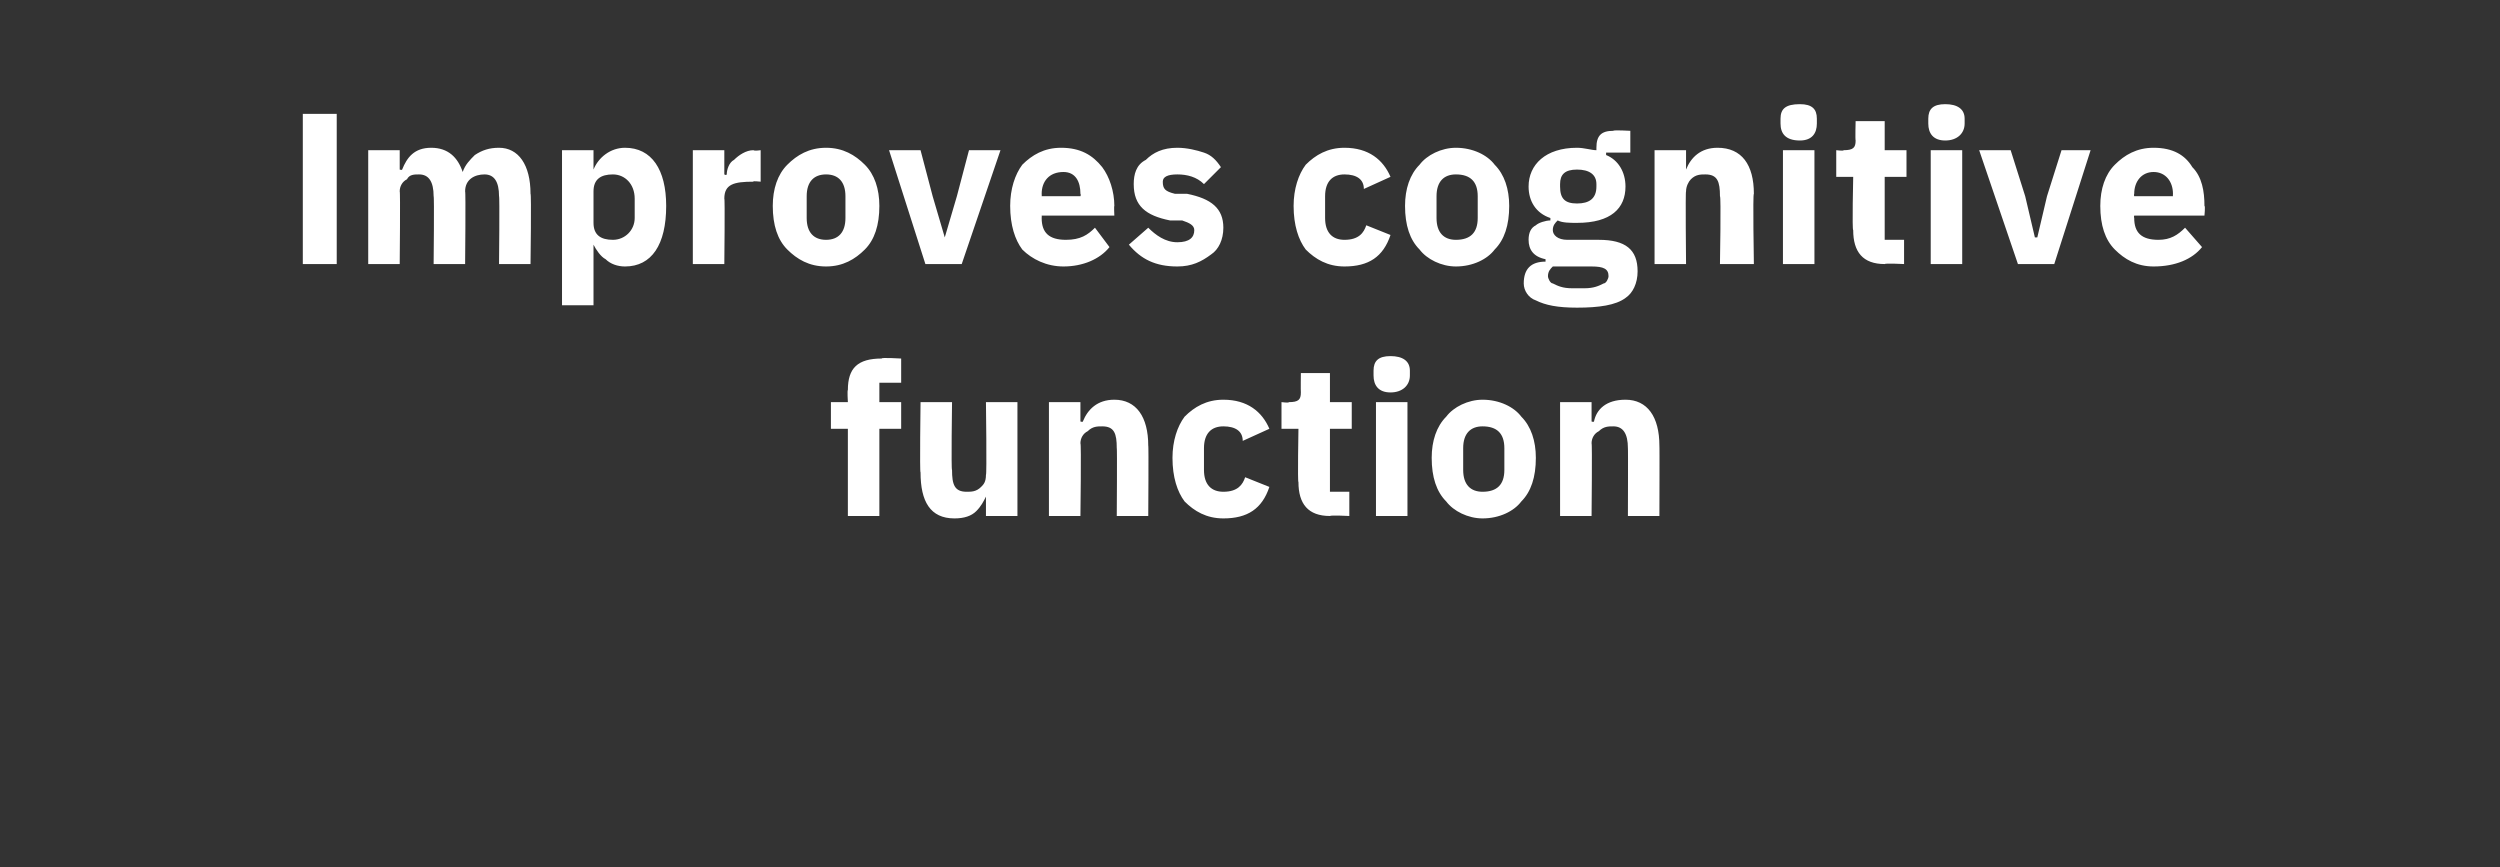 <?xml version="1.0" standalone="no"?><!DOCTYPE svg PUBLIC "-//W3C//DTD SVG 1.1//EN" "http://www.w3.org/Graphics/SVG/1.1/DTD/svg11.dtd"><svg xmlns="http://www.w3.org/2000/svg" version="1.1" width="103.2px" height="35.8px" viewBox="0 -4 103.2 35.8" style="top:-4px"><rect x="0" y="-4" width="103.2" height="35.8" fill="#333333" stroke="none"/>  <desc>Improves cognitive function</desc>  <defs/>  <g id="Polygon120489">    <path d="M 35 17.3 L 36.3 17.3 L 36.3 13.7 L 37.2 13.7 L 37.2 12.6 L 36.3 12.6 L 36.3 11.8 L 37.2 11.8 L 37.2 10.8 C 37.2 10.8 36.35 10.75 36.4 10.8 C 35.4 10.8 35 11.2 35 12.1 C 34.97 12.1 35 12.6 35 12.6 L 34.3 12.6 L 34.3 13.7 L 35 13.7 L 35 17.3 Z M 40.7 17.3 L 42 17.3 L 42 12.6 L 40.7 12.6 C 40.7 12.6 40.74 15.64 40.7 15.6 C 40.7 15.9 40.6 16 40.5 16.1 C 40.3 16.3 40.1 16.3 39.9 16.3 C 39.4 16.3 39.3 16 39.3 15.4 C 39.26 15.43 39.3 12.6 39.3 12.6 L 38 12.6 C 38 12.6 37.96 15.55 38 15.5 C 38 16.7 38.4 17.4 39.4 17.4 C 39.8 17.4 40.1 17.3 40.3 17.1 C 40.5 16.9 40.6 16.7 40.7 16.5 C 40.69 16.49 40.7 16.5 40.7 16.5 L 40.7 17.3 Z M 44.6 17.3 C 44.6 17.3 44.64 14.27 44.6 14.3 C 44.6 14.1 44.7 13.9 44.9 13.8 C 45.1 13.6 45.3 13.6 45.5 13.6 C 46 13.6 46.1 13.9 46.1 14.5 C 46.12 14.47 46.1 17.3 46.1 17.3 L 47.4 17.3 C 47.4 17.3 47.42 14.37 47.4 14.4 C 47.4 13.2 46.9 12.5 46 12.5 C 45.3 12.5 44.9 12.9 44.7 13.4 C 44.7 13.43 44.6 13.4 44.6 13.4 L 44.6 12.6 L 43.3 12.6 L 43.3 17.3 L 44.6 17.3 Z M 52.4 16.1 C 52.4 16.1 51.4 15.7 51.4 15.7 C 51.3 16 51.1 16.3 50.5 16.3 C 50 16.3 49.7 16 49.7 15.4 C 49.7 15.4 49.7 14.5 49.7 14.5 C 49.7 13.9 50 13.6 50.5 13.6 C 51 13.6 51.3 13.8 51.3 14.2 C 51.3 14.2 52.4 13.7 52.4 13.7 C 52.1 13 51.5 12.5 50.5 12.5 C 49.8 12.5 49.3 12.8 48.9 13.2 C 48.6 13.6 48.4 14.2 48.4 14.9 C 48.4 15.7 48.6 16.3 48.9 16.7 C 49.3 17.1 49.8 17.4 50.5 17.4 C 51.5 17.4 52.1 17 52.4 16.1 Z M 55.7 17.3 L 55.7 16.3 L 54.9 16.3 L 54.9 13.7 L 55.8 13.7 L 55.8 12.6 L 54.9 12.6 L 54.9 11.4 L 53.7 11.4 C 53.7 11.4 53.69 12.15 53.7 12.2 C 53.7 12.5 53.6 12.6 53.2 12.6 C 53.23 12.64 52.9 12.6 52.9 12.6 L 52.9 13.7 L 53.6 13.7 C 53.6 13.7 53.56 15.92 53.6 15.9 C 53.6 16.8 54 17.3 54.9 17.3 C 54.93 17.26 55.7 17.3 55.7 17.3 Z M 58.2 11.5 C 58.2 11.5 58.2 11.3 58.2 11.3 C 58.2 10.9 57.9 10.7 57.4 10.7 C 56.9 10.7 56.7 10.9 56.7 11.3 C 56.7 11.3 56.7 11.5 56.7 11.5 C 56.7 11.9 56.9 12.2 57.4 12.2 C 57.9 12.2 58.2 11.9 58.2 11.5 Z M 56.8 17.3 L 58.1 17.3 L 58.1 12.6 L 56.8 12.6 L 56.8 17.3 Z M 62.8 16.7 C 63.2 16.3 63.4 15.7 63.4 14.9 C 63.4 14.2 63.2 13.6 62.8 13.2 C 62.5 12.8 61.9 12.5 61.2 12.5 C 60.6 12.5 60 12.8 59.7 13.2 C 59.3 13.6 59.1 14.2 59.1 14.9 C 59.1 15.7 59.3 16.3 59.7 16.7 C 60 17.1 60.6 17.4 61.2 17.4 C 61.9 17.4 62.5 17.1 62.8 16.7 Z M 60.4 15.4 C 60.4 15.4 60.4 14.5 60.4 14.5 C 60.4 13.9 60.7 13.6 61.2 13.6 C 61.8 13.6 62.1 13.9 62.1 14.5 C 62.1 14.5 62.1 15.4 62.1 15.4 C 62.1 16 61.8 16.3 61.2 16.3 C 60.7 16.3 60.4 16 60.4 15.4 Z M 65.7 17.3 C 65.7 17.3 65.73 14.27 65.7 14.3 C 65.7 14.1 65.8 13.9 66 13.8 C 66.2 13.6 66.4 13.6 66.6 13.6 C 67 13.6 67.2 13.9 67.2 14.5 C 67.21 14.47 67.2 17.3 67.2 17.3 L 68.5 17.3 C 68.5 17.3 68.51 14.37 68.5 14.4 C 68.5 13.2 68 12.5 67.1 12.5 C 66.3 12.5 65.9 12.9 65.8 13.4 C 65.78 13.43 65.7 13.4 65.7 13.4 L 65.7 12.6 L 64.4 12.6 L 64.4 17.3 L 65.7 17.3 Z " stroke="none" fill="#fff"/>  </g>  <g id="Polygon120488">    <path d="M 12.5 0.7 L 13.9 0.7 L 13.9 6.9 L 12.5 6.9 L 12.5 0.7 Z M 16.5 6.9 C 16.5 6.9 16.53 3.87 16.5 3.9 C 16.5 3.7 16.6 3.5 16.8 3.4 C 16.9 3.2 17.1 3.2 17.3 3.2 C 17.7 3.2 17.9 3.5 17.9 4.1 C 17.93 4.07 17.9 6.9 17.9 6.9 L 19.2 6.9 C 19.2 6.9 19.23 3.87 19.2 3.9 C 19.2 3.4 19.6 3.2 20 3.2 C 20.4 3.2 20.6 3.5 20.6 4.1 C 20.63 4.07 20.6 6.9 20.6 6.9 L 21.9 6.9 C 21.9 6.9 21.94 3.97 21.9 4 C 21.9 2.8 21.4 2.1 20.6 2.1 C 20.2 2.1 19.9 2.2 19.6 2.4 C 19.4 2.6 19.2 2.8 19.1 3.1 C 19.1 3.1 19.1 3.1 19.1 3.1 C 18.9 2.5 18.5 2.1 17.8 2.1 C 17.1 2.1 16.8 2.5 16.6 3 C 16.59 3.03 16.5 3 16.5 3 L 16.5 2.2 L 15.2 2.2 L 15.2 6.9 L 16.5 6.9 Z M 23.2 8.6 L 24.5 8.6 L 24.5 6.1 C 24.5 6.1 24.53 6.09 24.5 6.1 C 24.6 6.3 24.8 6.6 25 6.7 C 25.2 6.9 25.5 7 25.8 7 C 26.9 7 27.5 6.1 27.5 4.5 C 27.5 3 26.9 2.1 25.8 2.1 C 25.2 2.1 24.7 2.5 24.5 3 C 24.53 3.02 24.5 3 24.5 3 L 24.5 2.2 L 23.2 2.2 L 23.2 8.6 Z M 24.5 5.2 C 24.5 5.2 24.5 3.9 24.5 3.9 C 24.5 3.4 24.8 3.2 25.3 3.2 C 25.8 3.2 26.2 3.6 26.2 4.2 C 26.2 4.2 26.2 5 26.2 5 C 26.2 5.5 25.8 5.9 25.3 5.9 C 24.8 5.9 24.5 5.7 24.5 5.2 Z M 29.9 6.9 C 29.9 6.9 29.93 4.16 29.9 4.2 C 29.9 3.6 30.3 3.5 31.1 3.5 C 31.05 3.46 31.4 3.5 31.4 3.5 L 31.4 2.2 C 31.4 2.2 31.15 2.24 31.1 2.2 C 30.8 2.2 30.5 2.4 30.3 2.6 C 30.1 2.7 30 3 30 3.2 C 29.97 3.25 29.9 3.2 29.9 3.2 L 29.9 2.2 L 28.6 2.2 L 28.6 6.9 L 29.9 6.9 Z M 35.7 6.3 C 36.1 5.9 36.3 5.3 36.3 4.5 C 36.3 3.8 36.1 3.2 35.7 2.8 C 35.3 2.4 34.8 2.1 34.1 2.1 C 33.4 2.1 32.9 2.4 32.5 2.8 C 32.1 3.2 31.9 3.8 31.9 4.5 C 31.9 5.3 32.1 5.9 32.5 6.3 C 32.9 6.7 33.4 7 34.1 7 C 34.8 7 35.3 6.7 35.7 6.3 Z M 33.3 5 C 33.3 5 33.3 4.1 33.3 4.1 C 33.3 3.5 33.6 3.2 34.1 3.2 C 34.6 3.2 34.9 3.5 34.9 4.1 C 34.9 4.1 34.9 5 34.9 5 C 34.9 5.6 34.6 5.9 34.1 5.9 C 33.6 5.9 33.3 5.6 33.3 5 Z M 39.7 6.9 L 41.3 2.2 L 40 2.2 L 39.5 4.1 L 39 5.8 L 39 5.8 L 38.5 4.1 L 38 2.2 L 36.7 2.2 L 38.2 6.9 L 39.7 6.9 Z M 45.8 6.2 C 45.8 6.2 45.2 5.4 45.2 5.4 C 44.9 5.7 44.6 5.9 44 5.9 C 43.3 5.9 43 5.6 43 5 C 43.01 4.95 43 4.9 43 4.9 L 46 4.9 C 46 4.9 45.98 4.5 46 4.5 C 46 3.9 45.8 3.3 45.5 2.9 C 45.1 2.4 44.6 2.1 43.8 2.1 C 43.1 2.1 42.6 2.4 42.2 2.8 C 41.9 3.2 41.7 3.8 41.7 4.5 C 41.7 5.3 41.9 5.9 42.2 6.3 C 42.6 6.7 43.2 7 43.9 7 C 44.7 7 45.4 6.7 45.8 6.2 Z M 44.6 4 C 44.63 4.04 44.6 4.1 44.6 4.1 L 43 4.1 C 43 4.1 43.01 4.05 43 4 C 43 3.5 43.3 3.1 43.9 3.1 C 44.4 3.1 44.6 3.5 44.6 4 Z M 50 6.5 C 50.3 6.3 50.5 5.9 50.5 5.4 C 50.5 4.6 50 4.2 49 4 C 49 4 48.5 4 48.5 4 C 48.1 3.9 48 3.8 48 3.5 C 48 3.3 48.2 3.2 48.6 3.2 C 49 3.2 49.4 3.3 49.7 3.6 C 49.7 3.6 50.4 2.9 50.4 2.9 C 50.2 2.6 50 2.4 49.7 2.3 C 49.4 2.2 49 2.1 48.6 2.1 C 48 2.1 47.6 2.3 47.3 2.6 C 46.9 2.8 46.8 3.2 46.8 3.6 C 46.8 4.5 47.3 4.9 48.3 5.1 C 48.3 5.1 48.8 5.1 48.8 5.1 C 49.1 5.2 49.3 5.3 49.3 5.5 C 49.3 5.8 49.1 6 48.6 6 C 48.1 6 47.7 5.7 47.4 5.4 C 47.4 5.4 46.6 6.1 46.6 6.1 C 47.1 6.7 47.7 7 48.6 7 C 49.2 7 49.6 6.8 50 6.5 Z M 57.4 5.7 C 57.4 5.7 56.4 5.3 56.4 5.3 C 56.3 5.6 56.1 5.9 55.5 5.9 C 55 5.9 54.7 5.6 54.7 5 C 54.7 5 54.7 4.1 54.7 4.1 C 54.7 3.5 55 3.2 55.5 3.2 C 56 3.2 56.3 3.4 56.3 3.8 C 56.3 3.8 57.4 3.3 57.4 3.3 C 57.1 2.6 56.5 2.1 55.5 2.1 C 54.8 2.1 54.3 2.4 53.9 2.8 C 53.6 3.2 53.4 3.8 53.4 4.5 C 53.4 5.3 53.6 5.9 53.9 6.3 C 54.3 6.7 54.8 7 55.5 7 C 56.5 7 57.1 6.6 57.4 5.7 Z M 61.7 6.3 C 62.1 5.9 62.3 5.3 62.3 4.5 C 62.3 3.8 62.1 3.2 61.7 2.8 C 61.4 2.4 60.8 2.1 60.1 2.1 C 59.5 2.1 58.9 2.4 58.6 2.8 C 58.2 3.2 58 3.8 58 4.5 C 58 5.3 58.2 5.9 58.6 6.3 C 58.9 6.7 59.5 7 60.1 7 C 60.8 7 61.4 6.7 61.7 6.3 Z M 59.3 5 C 59.3 5 59.3 4.1 59.3 4.1 C 59.3 3.5 59.6 3.2 60.1 3.2 C 60.7 3.2 61 3.5 61 4.1 C 61 4.1 61 5 61 5 C 61 5.6 60.7 5.9 60.1 5.9 C 59.6 5.9 59.3 5.6 59.3 5 Z M 66 5.9 C 66 5.9 64.7 5.9 64.7 5.9 C 64.3 5.9 64.1 5.7 64.1 5.5 C 64.1 5.3 64.2 5.2 64.3 5.1 C 64.5 5.2 64.8 5.2 65.1 5.2 C 66.5 5.2 67.1 4.6 67.1 3.7 C 67.1 3.1 66.8 2.6 66.3 2.4 C 66.3 2.38 66.3 2.3 66.3 2.3 L 67.3 2.3 L 67.3 1.4 C 67.3 1.4 66.6 1.36 66.6 1.4 C 66.1 1.4 65.9 1.6 65.9 2.1 C 65.9 2.1 65.9 2.2 65.9 2.2 C 65.7 2.2 65.4 2.1 65.1 2.1 C 63.8 2.1 63.1 2.8 63.1 3.7 C 63.1 4.3 63.4 4.8 64 5 C 64 5 64 5.1 64 5.1 C 63.8 5.1 63.5 5.2 63.4 5.3 C 63.2 5.4 63.1 5.6 63.1 5.9 C 63.1 6.3 63.3 6.6 63.8 6.7 C 63.8 6.7 63.8 6.8 63.8 6.8 C 63.2 6.8 62.9 7.1 62.9 7.7 C 62.9 8 63.1 8.3 63.4 8.4 C 63.8 8.6 64.3 8.7 65.1 8.7 C 66 8.7 66.7 8.6 67.1 8.3 C 67.4 8.1 67.6 7.7 67.6 7.2 C 67.6 6.3 67.1 5.9 66 5.9 Z M 66.2 7.7 C 66 7.8 65.8 7.9 65.4 7.9 C 65.4 7.9 64.9 7.9 64.9 7.9 C 64.5 7.9 64.3 7.8 64.1 7.7 C 64 7.7 63.9 7.5 63.9 7.4 C 63.9 7.2 64 7.1 64.1 7 C 64.1 7 65.7 7 65.7 7 C 66.2 7 66.4 7.1 66.4 7.4 C 66.4 7.5 66.3 7.7 66.2 7.7 Z M 64.4 3.7 C 64.4 3.7 64.4 3.6 64.4 3.6 C 64.4 3.2 64.6 3 65.1 3 C 65.6 3 65.9 3.2 65.9 3.6 C 65.9 3.6 65.9 3.7 65.9 3.7 C 65.9 4.2 65.6 4.4 65.1 4.4 C 64.6 4.4 64.4 4.2 64.4 3.7 Z M 69.6 6.9 C 69.6 6.9 69.57 3.87 69.6 3.9 C 69.6 3.7 69.7 3.5 69.8 3.4 C 70 3.2 70.2 3.2 70.4 3.2 C 70.9 3.2 71 3.5 71 4.1 C 71.05 4.07 71 6.9 71 6.9 L 72.4 6.9 C 72.4 6.9 72.35 3.97 72.4 4 C 72.4 2.8 71.9 2.1 70.9 2.1 C 70.2 2.1 69.8 2.5 69.6 3 C 69.62 3.03 69.6 3 69.6 3 L 69.6 2.2 L 68.3 2.2 L 68.3 6.9 L 69.6 6.9 Z M 75 1.1 C 75 1.1 75 0.9 75 0.9 C 75 0.5 74.8 0.3 74.3 0.3 C 73.7 0.3 73.5 0.5 73.5 0.9 C 73.5 0.9 73.5 1.1 73.5 1.1 C 73.5 1.5 73.7 1.8 74.3 1.8 C 74.8 1.8 75 1.5 75 1.1 Z M 73.6 6.9 L 74.9 6.9 L 74.9 2.2 L 73.6 2.2 L 73.6 6.9 Z M 78.6 6.9 L 78.6 5.9 L 77.8 5.9 L 77.8 3.3 L 78.7 3.3 L 78.7 2.2 L 77.8 2.2 L 77.8 1 L 76.6 1 C 76.6 1 76.58 1.75 76.6 1.8 C 76.6 2.1 76.5 2.2 76.1 2.2 C 76.13 2.24 75.8 2.2 75.8 2.2 L 75.8 3.3 L 76.5 3.3 C 76.5 3.3 76.45 5.52 76.5 5.5 C 76.5 6.4 76.9 6.9 77.8 6.9 C 77.82 6.86 78.6 6.9 78.6 6.9 Z M 81.1 1.1 C 81.1 1.1 81.1 0.9 81.1 0.9 C 81.1 0.5 80.8 0.3 80.3 0.3 C 79.8 0.3 79.6 0.5 79.6 0.9 C 79.6 0.9 79.6 1.1 79.6 1.1 C 79.6 1.5 79.8 1.8 80.3 1.8 C 80.8 1.8 81.1 1.5 81.1 1.1 Z M 79.7 6.9 L 81 6.9 L 81 2.2 L 79.7 2.2 L 79.7 6.9 Z M 84.8 6.9 L 86.3 2.2 L 85.1 2.2 L 84.5 4.1 L 84.1 5.8 L 84 5.8 L 83.6 4.1 L 83 2.2 L 81.7 2.2 L 83.3 6.9 L 84.8 6.9 Z M 90.9 6.2 C 90.9 6.2 90.2 5.4 90.2 5.4 C 89.9 5.7 89.6 5.9 89.1 5.9 C 88.4 5.9 88.1 5.6 88.1 5 C 88.08 4.95 88.1 4.9 88.1 4.9 L 91 4.9 C 91 4.9 91.04 4.5 91 4.5 C 91 3.9 90.9 3.3 90.5 2.9 C 90.2 2.4 89.7 2.1 88.9 2.1 C 88.2 2.1 87.7 2.4 87.3 2.8 C 86.9 3.2 86.7 3.8 86.7 4.5 C 86.7 5.3 86.9 5.9 87.3 6.3 C 87.7 6.7 88.2 7 88.9 7 C 89.8 7 90.5 6.7 90.9 6.2 Z M 89.7 4 C 89.69 4.04 89.7 4.1 89.7 4.1 L 88.1 4.1 C 88.1 4.1 88.08 4.05 88.1 4 C 88.1 3.5 88.4 3.1 88.9 3.1 C 89.4 3.1 89.7 3.5 89.7 4 Z " stroke="none" fill="#fff"/>  </g></svg>